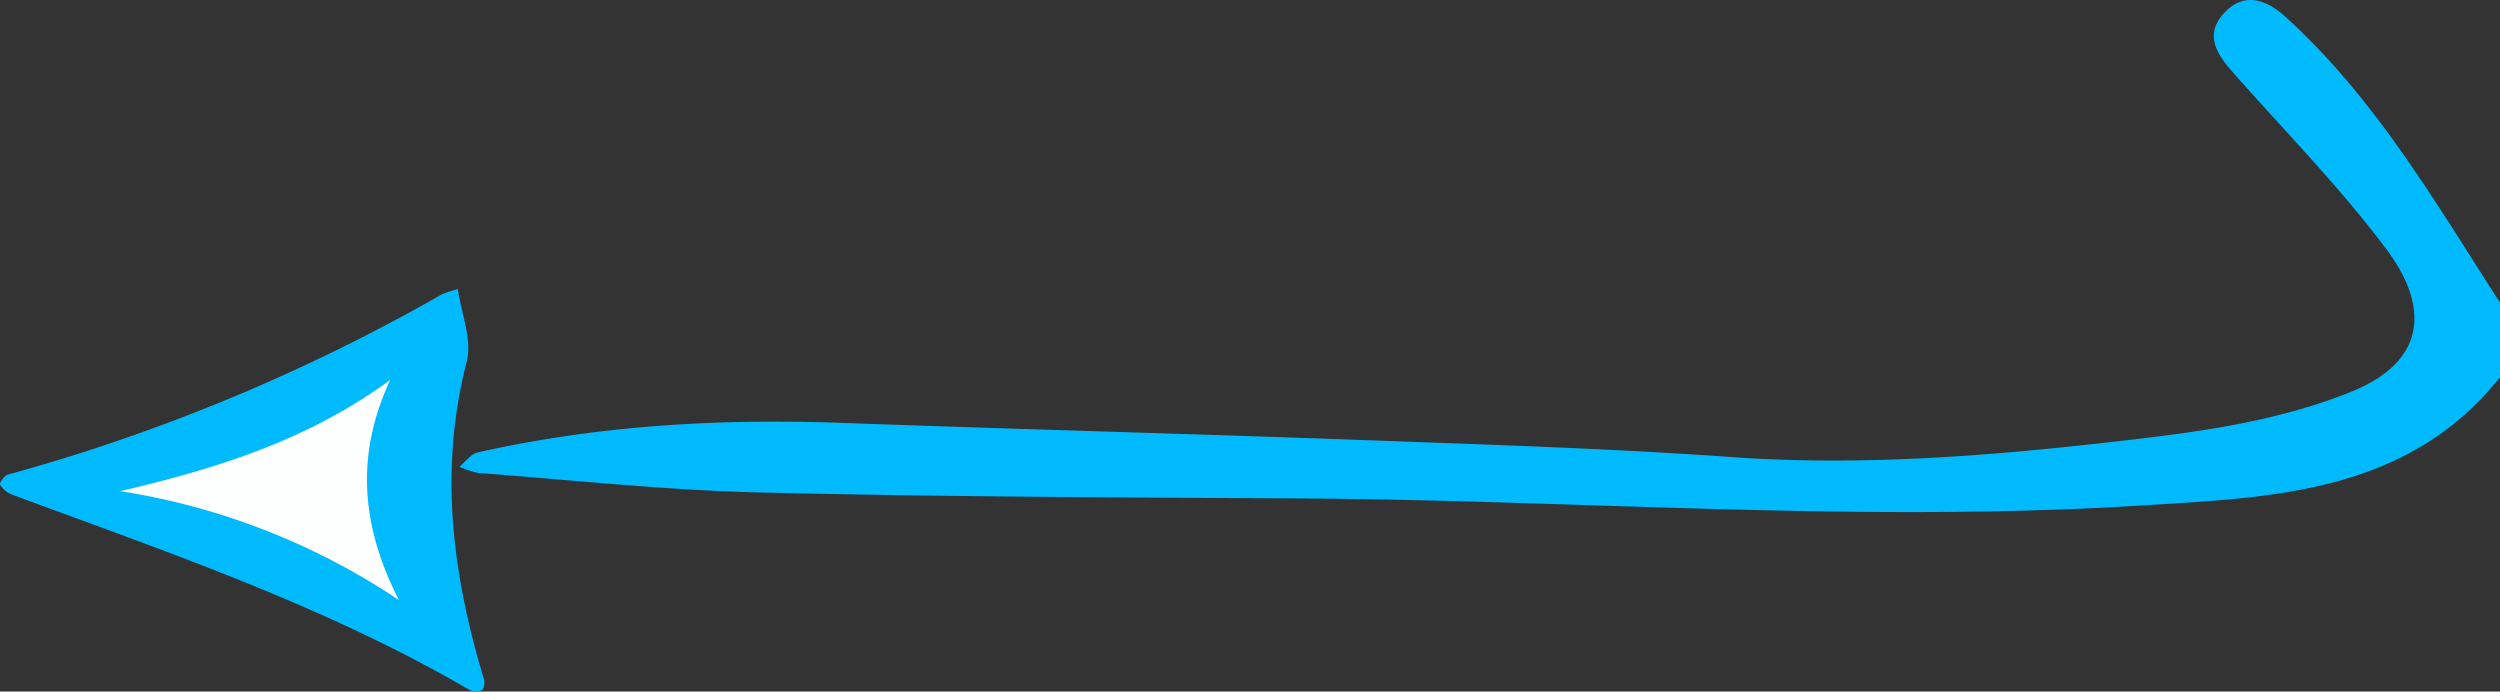 <svg id="Слой_1" data-name="Слой 1" xmlns="http://www.w3.org/2000/svg" viewBox="0 0 498.75 137.96"><rect x="0" y="0" width="498.75" height="137.96" fill="#333333" stroke="none"/><defs><style>.cls-1{fill:#00bafe;}.cls-2{fill:#fdfefe;}</style></defs><path class="cls-1" d="M500,80.37c-18.54,23.31-45.81,24-71.65,25.6-55.4,3.46-110.86-1-166.3-1.4-36.49-.22-73-.32-109.47-1.21-18.62-.45-37.21-2.48-55.8-3.87a17.28,17.28,0,0,1-3.87-1.25c1.21-1,2.28-2.56,3.64-2.86,23.9-5.39,48.12-6.78,72.55-5.9,35.51,1.28,71,2.22,106.53,3.52,23.75.87,47.51,1.63,71.2,3.31,25.86,1.83,51.46-.24,77.05-3.17,15.77-1.81,31.54-3.86,46.42-9.86,15.32-6.17,15.44-17.2,7.07-28.39C468,42.36,456.89,31.13,446.53,19.34c-3-3.4-5.4-7.18-1.85-11.3,4.05-4.71,8.63-3.1,12.53.44,17.91,16.24,29.87,37,42.79,57Z" transform="translate(-1.25 -5.12)"/><path class="cls-1" d="M92.59,62.8c.69,4.9,2.9,10.12,1.77,14.48-5.6,21.62-2.85,42.54,3.45,63.39.2.65,0,1.88-.41,2.12a2.87,2.87,0,0,1-2.43,0C66.18,126,34.72,115.3,3.63,103.79a4.72,4.72,0,0,1-2.36-2c-.18-.33.88-1.86,1.59-2a374.75,374.75,0,0,0,86.63-36A23.5,23.5,0,0,1,92.59,62.8Z" transform="translate(-1.25 -5.12)"/><path class="cls-2" d="M25.24,103.1c20.5-4.77,38-10.58,53.86-22.19-7,15.06-5.8,29.15,1.74,43.93A138.22,138.22,0,0,0,25.24,103.1Z" transform="translate(-1.25 -5.12)"/></svg>